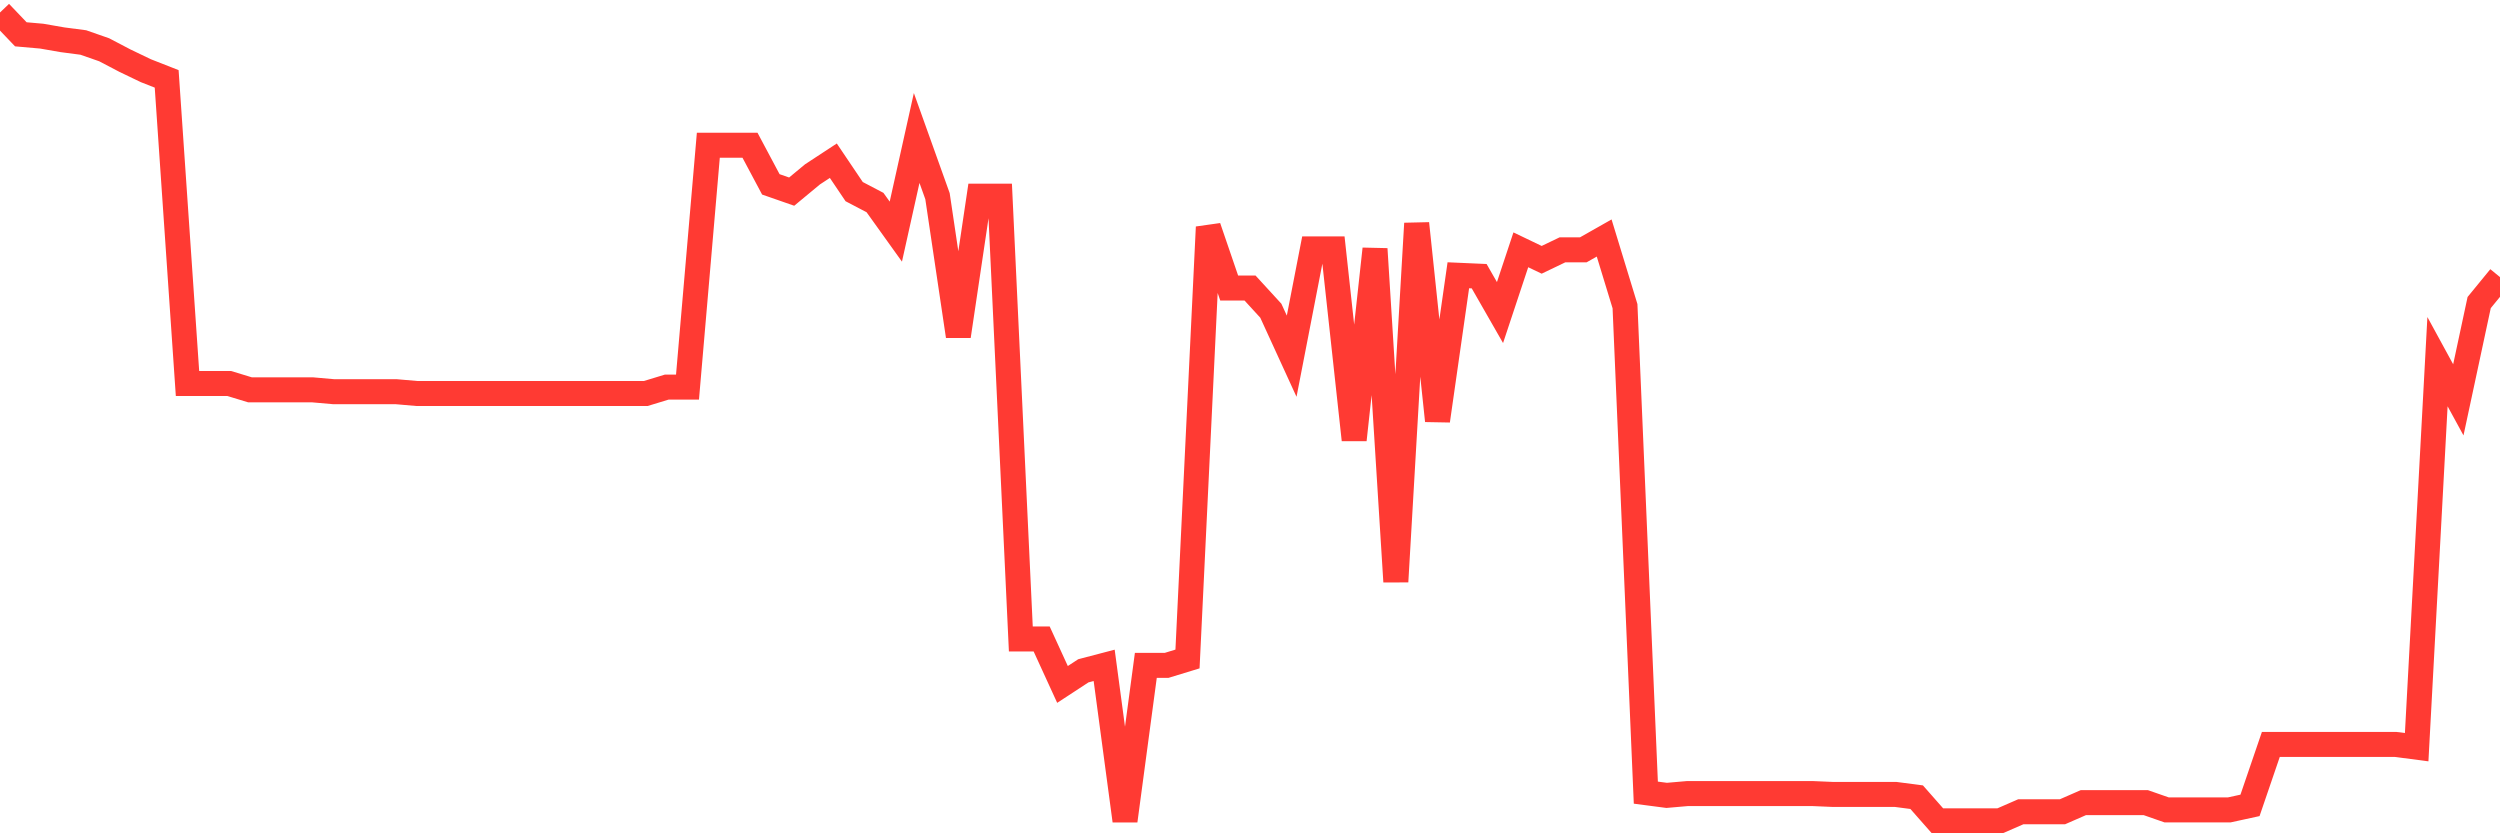 <svg
  xmlns="http://www.w3.org/2000/svg"
  xmlns:xlink="http://www.w3.org/1999/xlink"
  width="120"
  height="40"
  viewBox="0 0 120 40"
  preserveAspectRatio="none"
>
  <polyline
    points="0,0.6 1,1.647 2,1.735 3,1.909 4,2.04 5,2.389 6,2.913 7,3.393 8,3.786 9,18.407 10,18.407 11,18.407 12,18.712 13,18.712 14,18.712 15,18.712 16,18.8 17,18.8 18,18.8 19,18.8 20,18.887 21,18.887 22,18.887 23,18.887 24,18.887 25,18.887 26,18.887 27,18.887 28,18.887 29,18.887 30,18.887 31,18.887 32,18.582 33,18.582 34,6.972 35,6.972 36,6.972 37,8.849 38,9.198 39,8.369 40,7.714 41,9.198 42,9.722 43,11.118 44,6.623 45,9.416 46,16.137 47,9.416 48,9.416 49,30.671 50,30.671 51,32.853 52,32.199 53,31.937 54,39.4 55,31.937 56,31.937 57,31.631 58,10.9 59,13.824 60,13.824 61,14.915 62,17.098 63,11.948 64,11.948 65,21.113 66,11.948 67,27.921 68,10.726 69,20.196 70,13.213 71,13.257 72,15.003 73,11.991 74,12.471 75,11.991 76,11.991 77,11.424 78,14.697 79,38.047 80,38.178 81,38.091 82,38.091 83,38.091 84,38.091 85,38.091 86,38.091 87,38.091 88,38.134 89,38.134 90,38.134 91,38.134 92,38.265 93,39.4 94,39.4 95,39.4 96,39.4 97,38.964 98,38.964 99,38.964 100,38.527 101,38.527 102,38.527 103,38.527 104,38.876 105,38.876 106,38.876 107,38.876 108,38.658 109,35.734 110,35.734 111,35.734 112,35.734 113,35.734 114,35.734 115,35.734 116,35.865 117,17.36 118,19.193 119,14.523 120,13.301"
    fill="none"
    stroke="#ff3a33"
    stroke-width="1.2"
  >
  </polyline>
</svg>